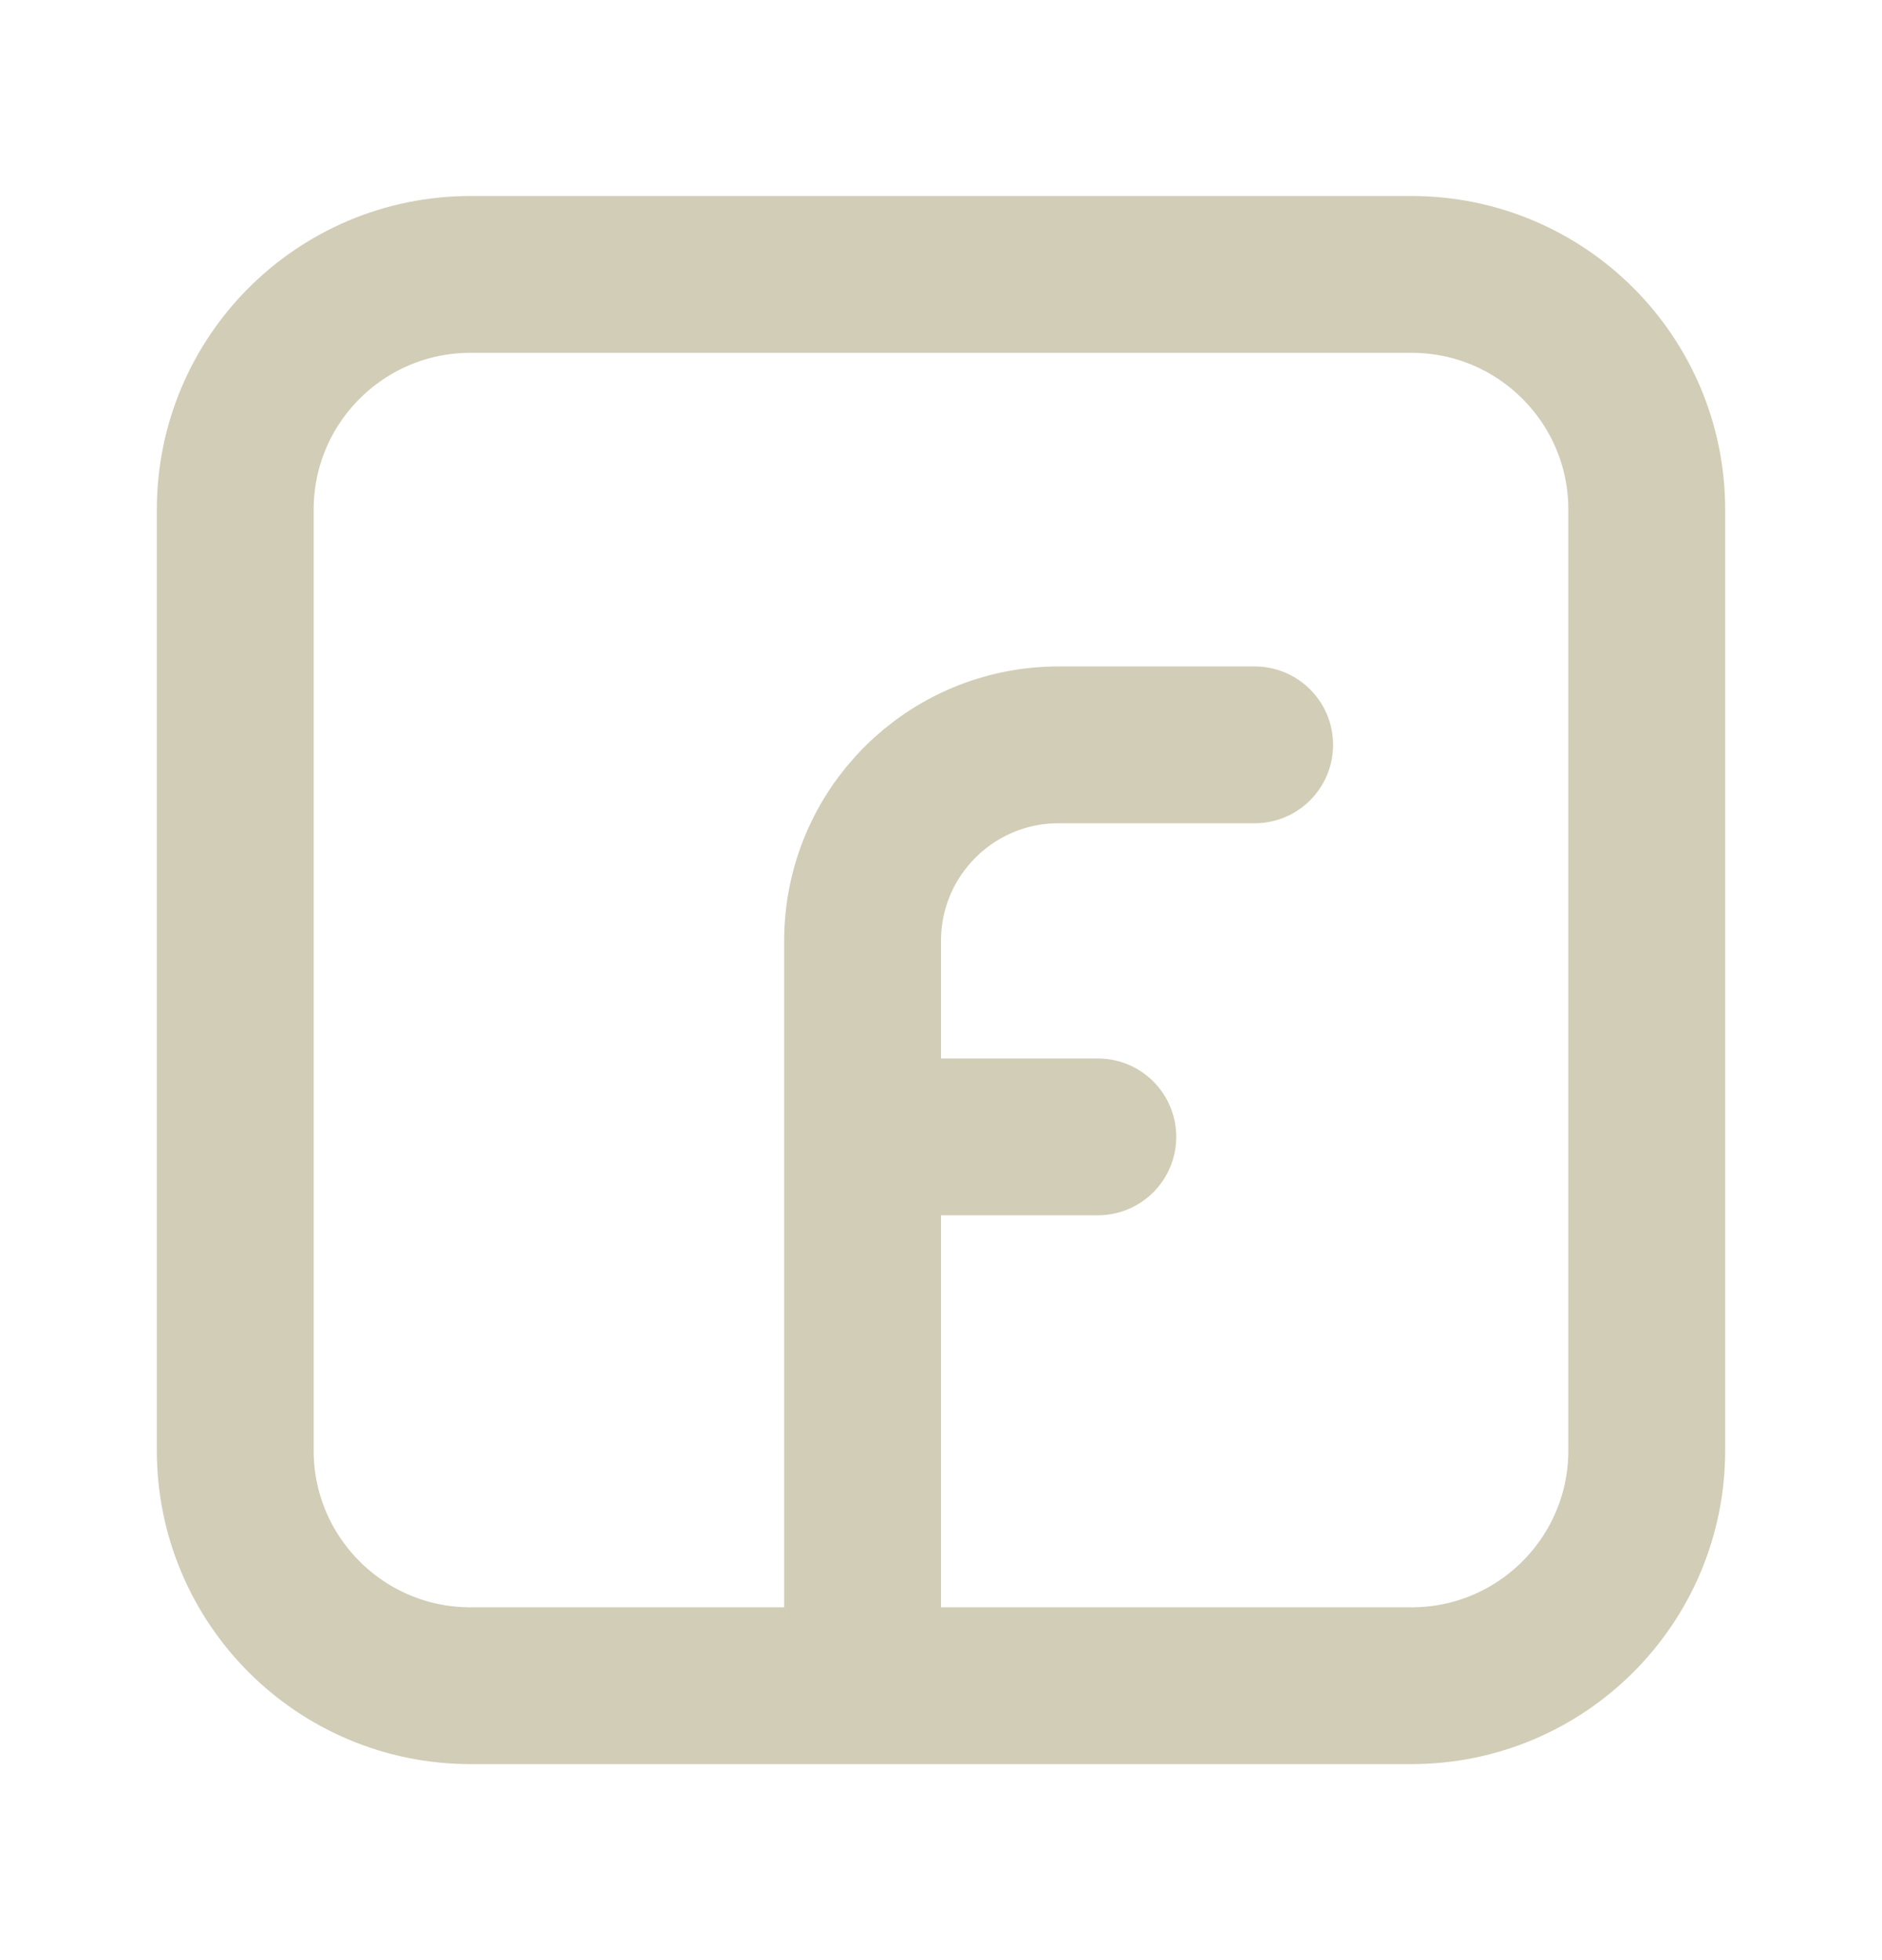 <svg width="24" height="25" viewBox="0 0 24 25" fill="none" xmlns="http://www.w3.org/2000/svg">
<path d="M16 9.5H13.5C12.119 9.5 11 10.619 11 12V14.5M11 21.5V14.5M11 14.5H14M6 3.5H18C19.657 3.5 21 4.843 21 6.5V18.5C21 20.157 19.657 21.5 18 21.5H6C4.343 21.5 3 20.157 3 18.5V6.5C3 4.843 4.343 3.5 6 3.5Z" stroke="#D2CDB7" stroke-width="2" stroke-linecap="round" stroke-linejoin="round"/>
</svg>
